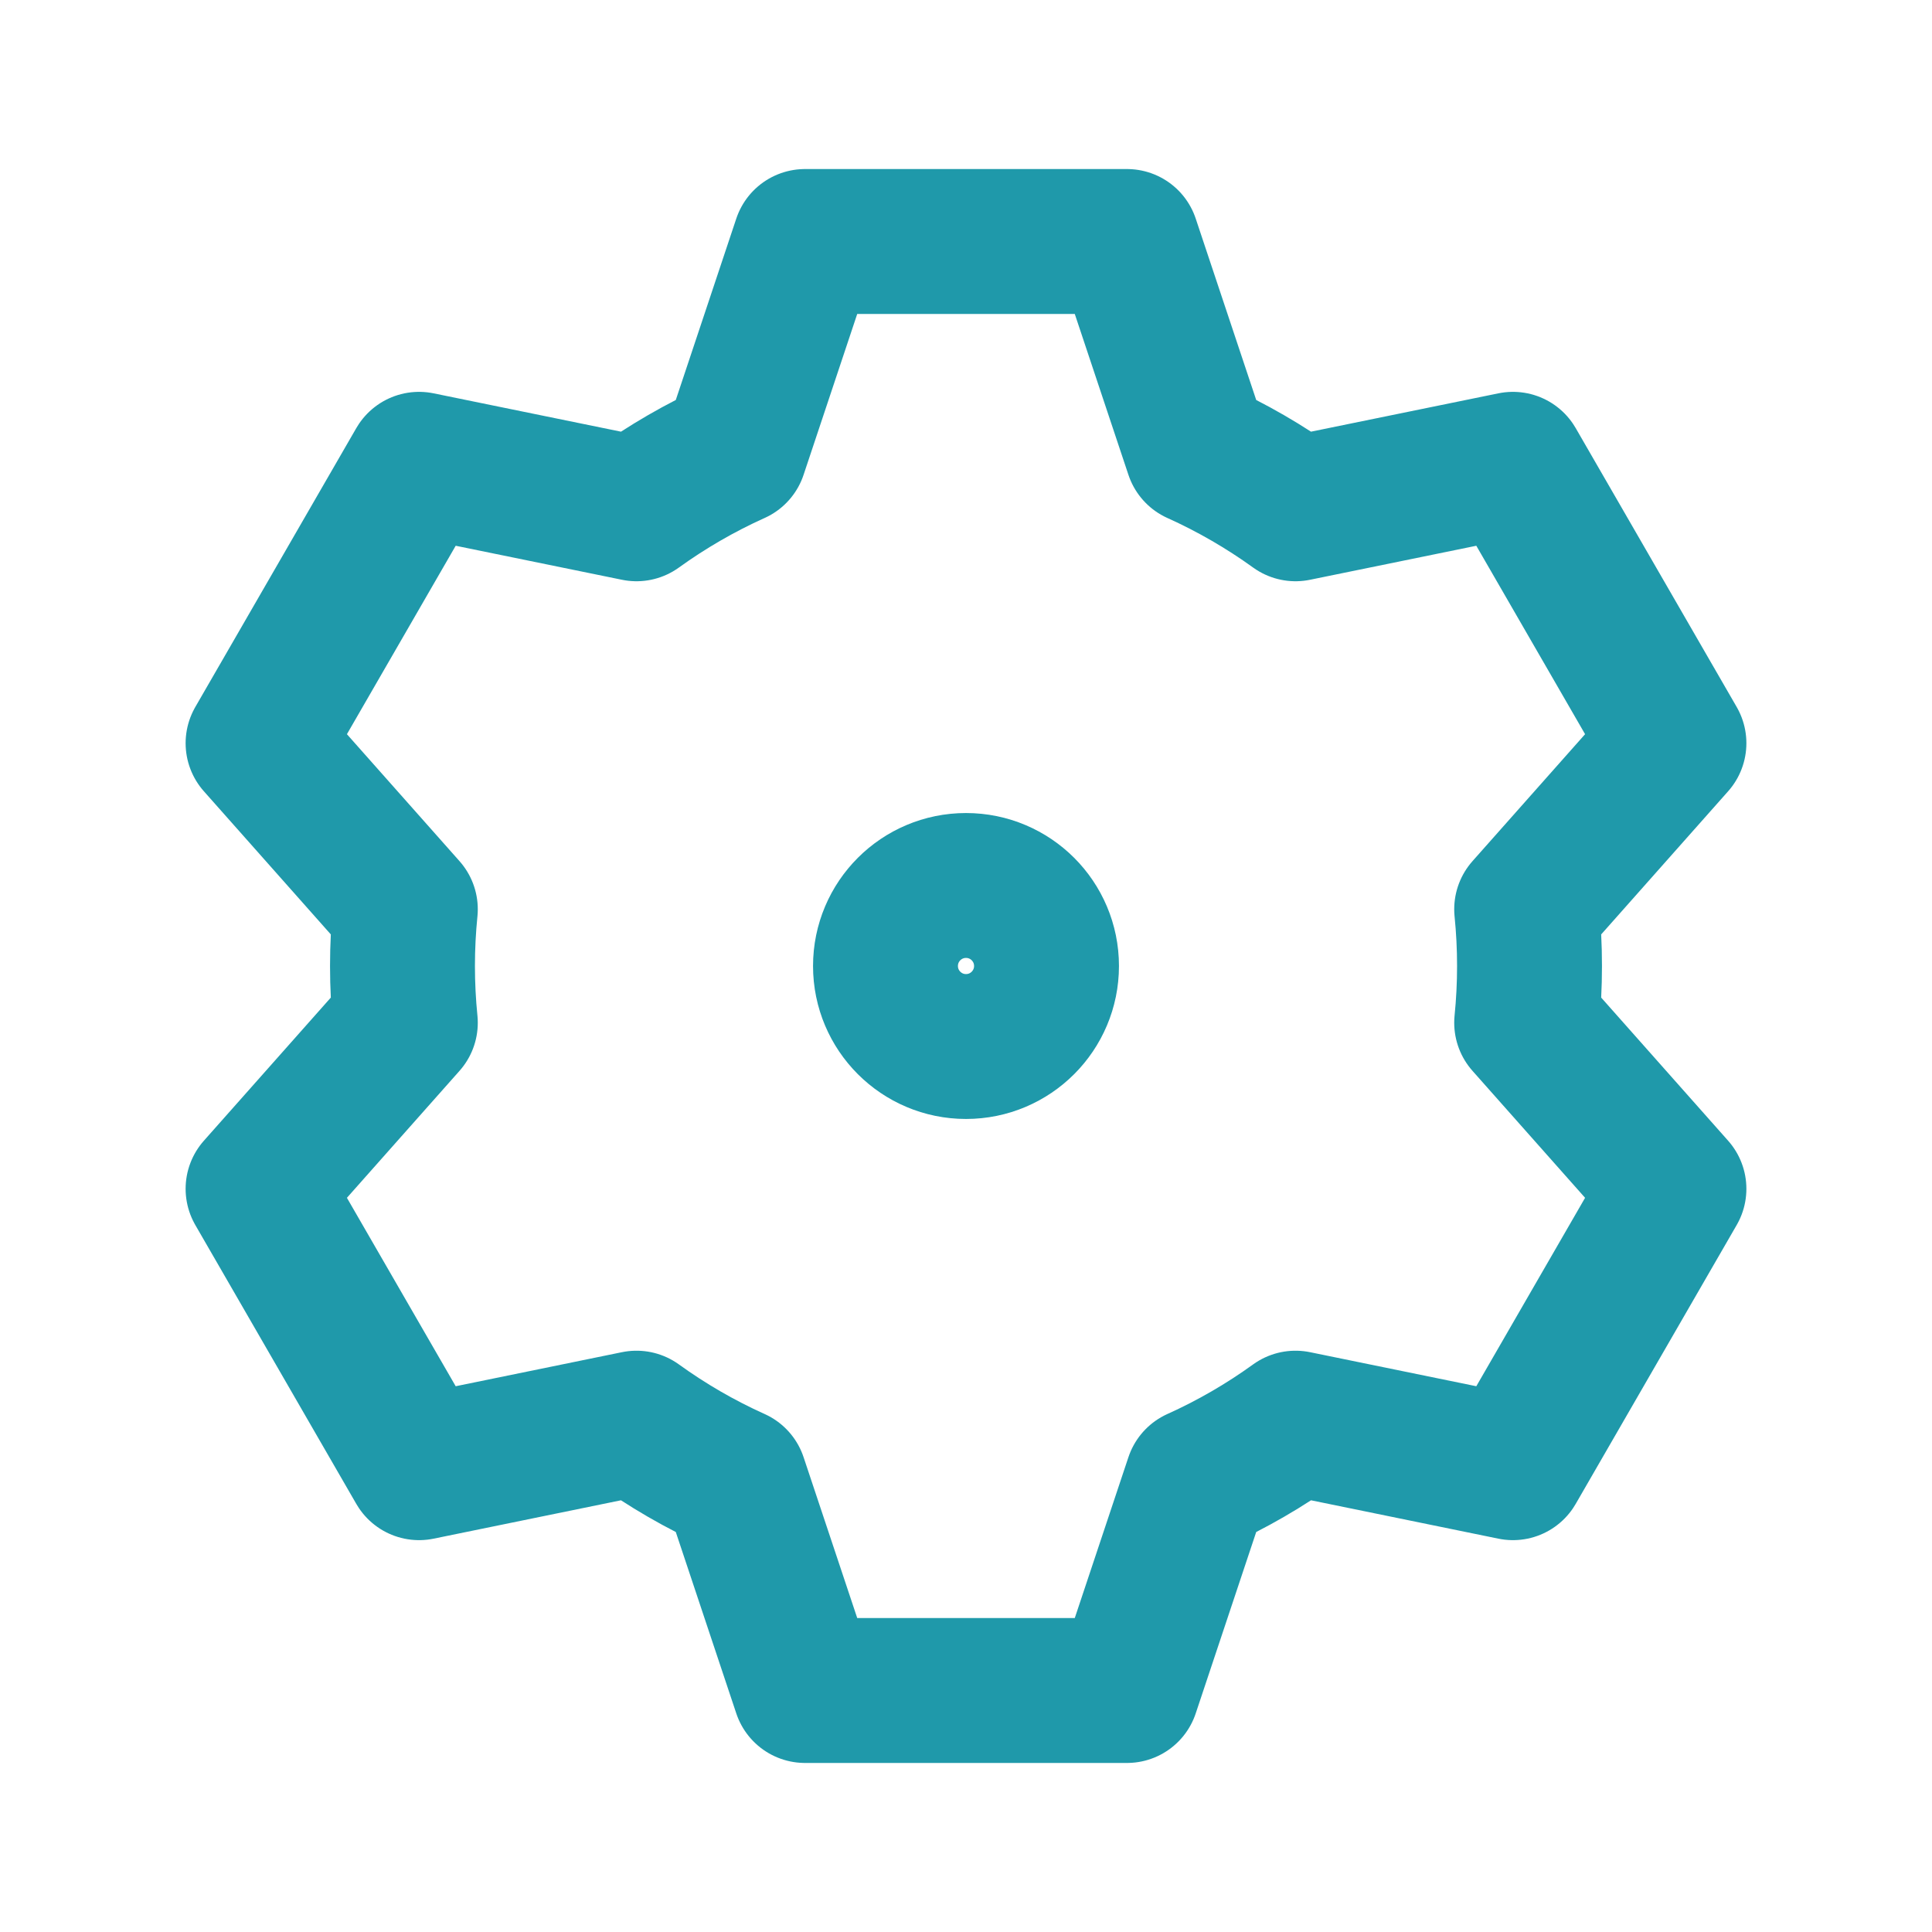 <svg width="40" height="40" viewBox="0 0 40 40" fill="none" xmlns="http://www.w3.org/2000/svg">
<path d="M8.392 21.175C8.353 20.789 8.333 20.397 8.333 20C8.333 19.603 8.353 19.211 8.392 18.825L5.343 15.387L8.676 9.613L13.178 10.534C13.812 10.077 14.494 9.681 15.214 9.357L16.667 5H23.333L24.786 9.357C25.506 9.681 26.188 10.077 26.822 10.534L31.324 9.613L34.657 15.387L31.608 18.825C31.647 19.211 31.667 19.603 31.667 20C31.667 20.397 31.647 20.789 31.608 21.175L34.657 24.613L31.324 30.387L26.822 29.465C26.188 29.923 25.506 30.319 24.786 30.643L23.333 35H16.667L15.214 30.643C14.494 30.319 13.812 29.923 13.178 29.465L8.676 30.387L5.343 24.613L8.392 21.175Z" stroke="#1F99AA" stroke-width="3" stroke-linecap="round" stroke-linejoin="round"/>
<path d="M20 21.667C20.921 21.667 21.667 20.92 21.667 20C21.667 19.079 20.921 18.333 20 18.333C19.079 18.333 18.333 19.079 18.333 20C18.333 20.92 19.079 21.667 20 21.667Z" stroke="#1F99AA" stroke-width="3" stroke-linecap="round" stroke-linejoin="round"/>
</svg>

